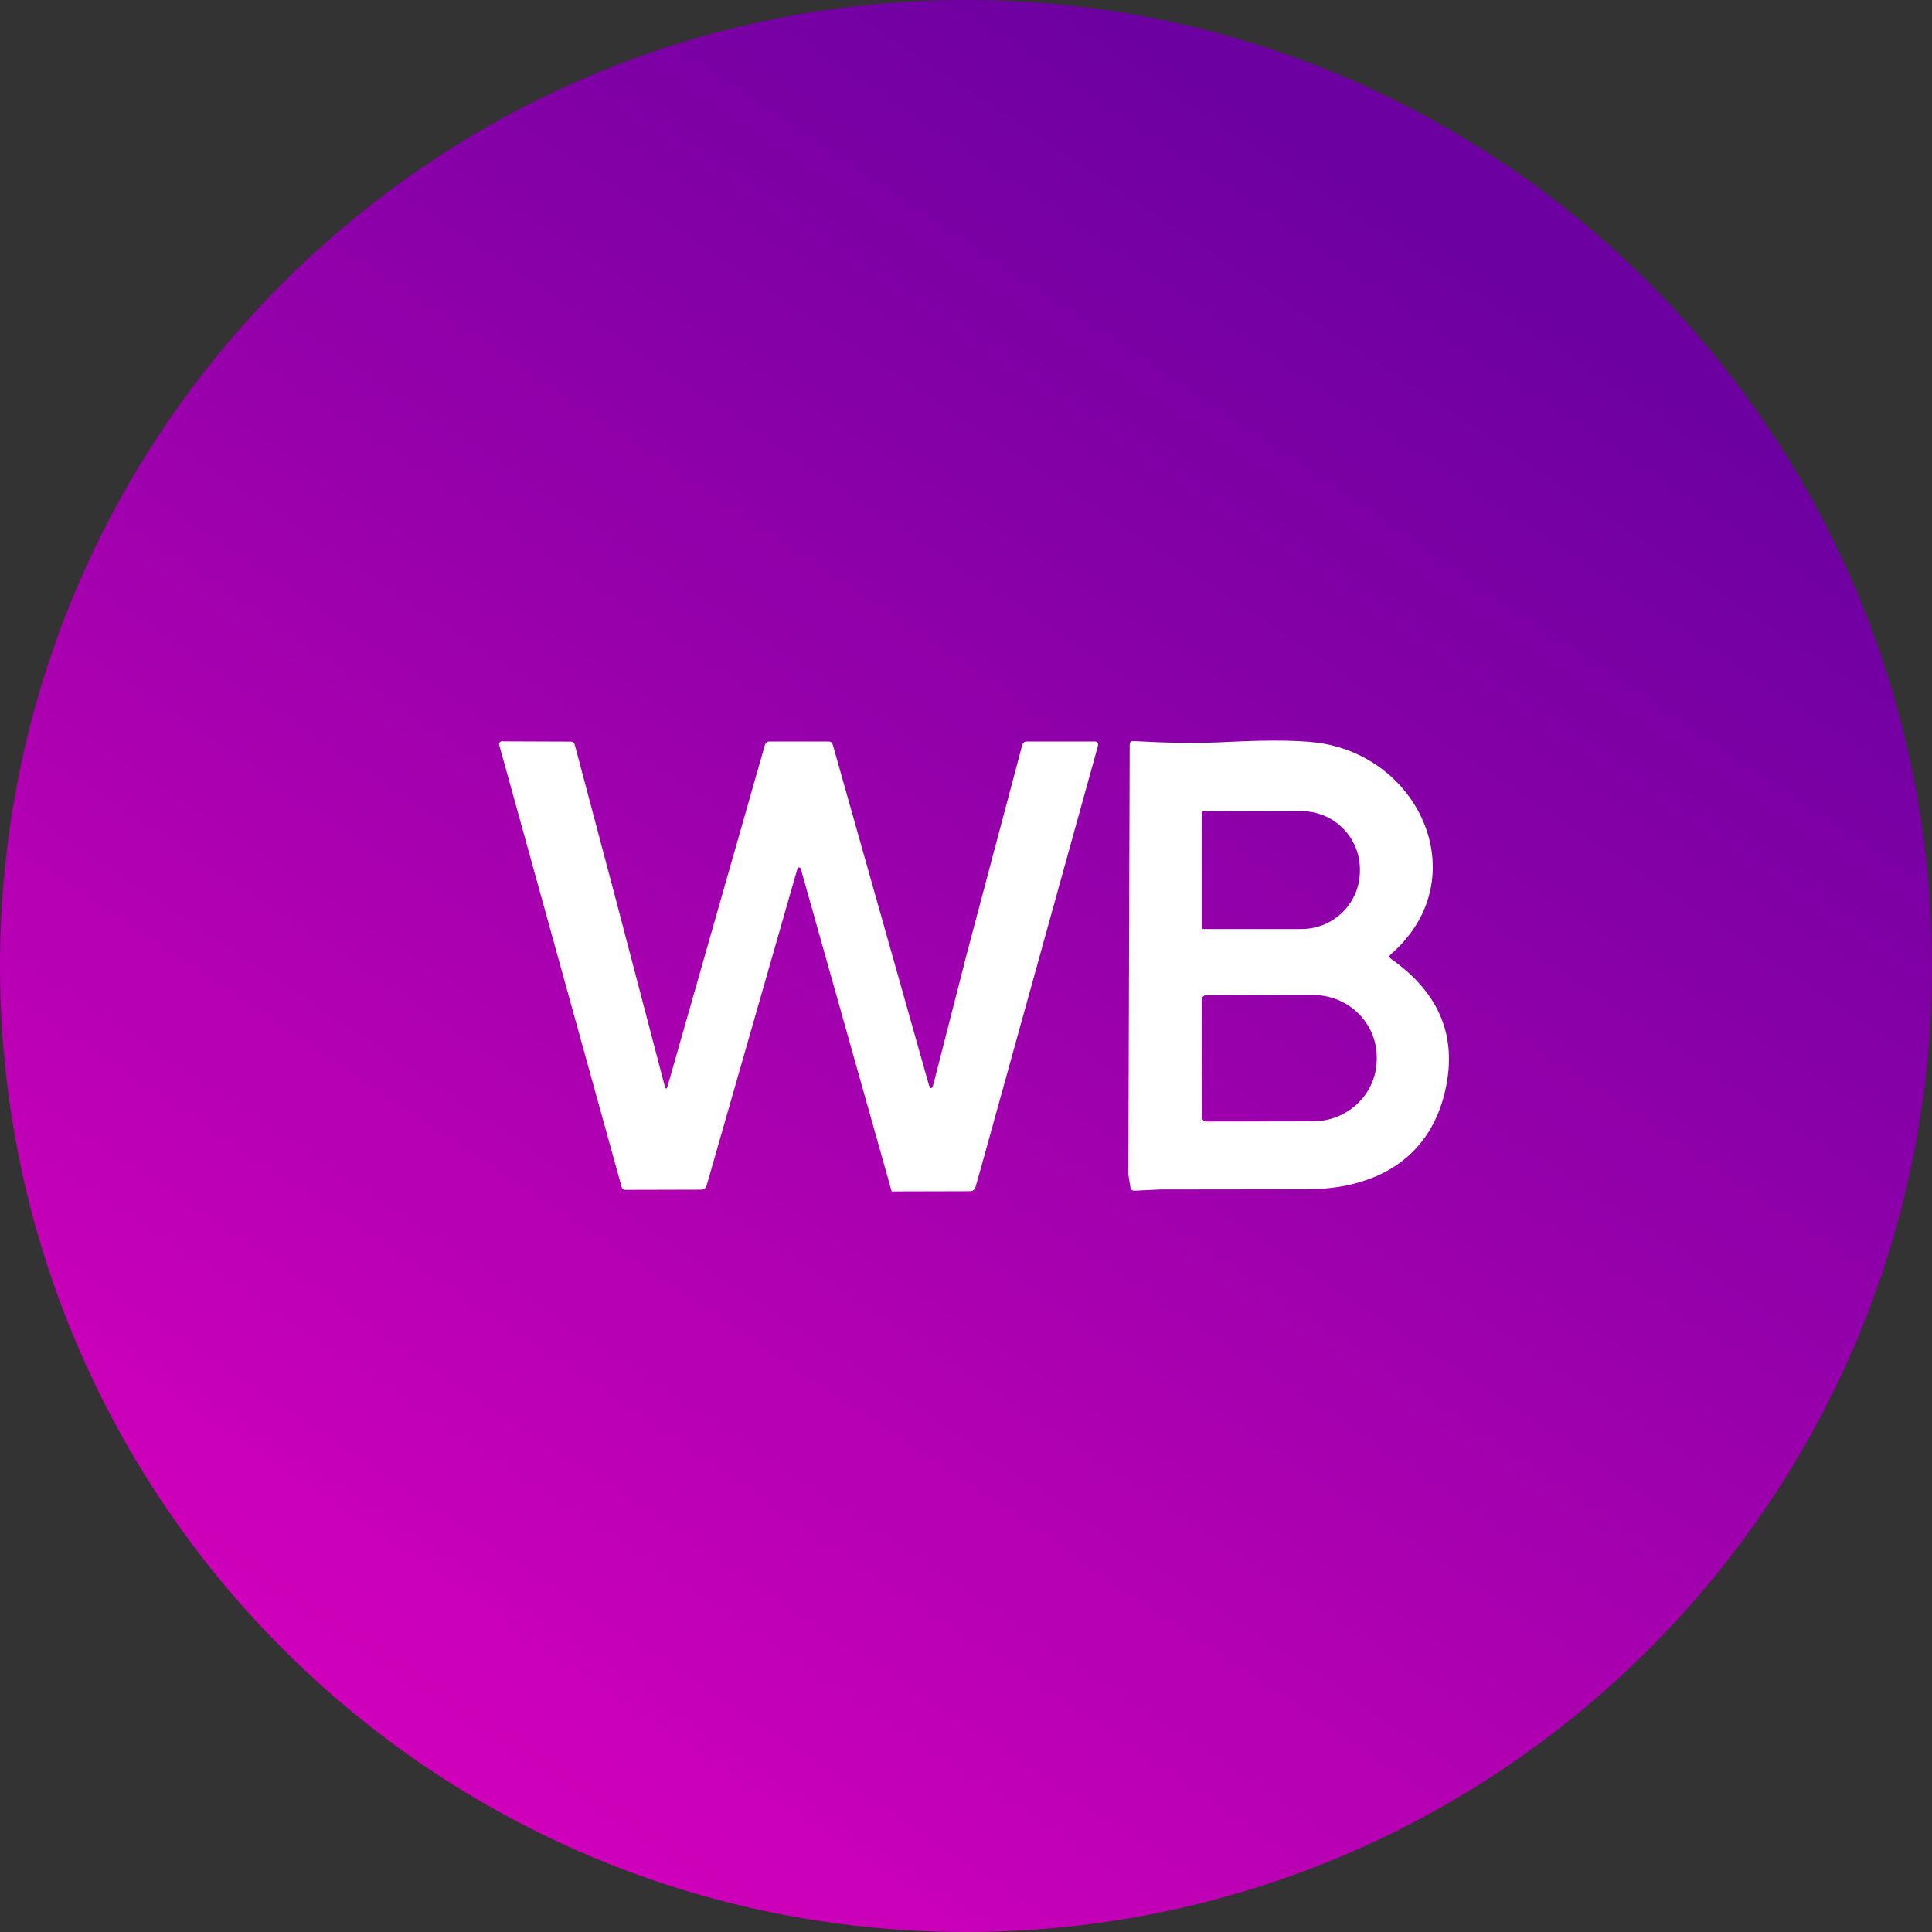 <?xml version="1.0" encoding="UTF-8"?> <svg xmlns="http://www.w3.org/2000/svg" width="30" height="30" viewBox="0 0 30 30" fill="none"><rect x="0" y="0" width="30" height="30" fill="#333333" stroke="none"/> <path d="M30 15C30 23.284 23.284 30 15 30C6.716 30 0 23.284 0 15C0 6.716 6.716 0 15 0C23.284 0 30 6.716 30 15Z" fill="url(#paint0_linear_400_245)"></path> <path d="M7.815 11.512L8.86 11.516C8.895 11.516 8.917 11.533 8.926 11.568L9.558 13.949L10.321 16.86C10.336 16.918 10.352 16.918 10.368 16.86L11.876 11.573C11.887 11.534 11.912 11.514 11.952 11.514H12.862C12.899 11.514 12.922 11.532 12.933 11.568L14.417 16.823C14.445 16.923 14.472 16.922 14.498 16.821L15.014 14.805L15.874 11.566C15.878 11.551 15.887 11.538 15.899 11.528C15.911 11.519 15.926 11.514 15.941 11.514H17.003C17.01 11.514 17.018 11.516 17.025 11.519C17.032 11.523 17.038 11.528 17.042 11.534C17.047 11.54 17.05 11.547 17.051 11.555C17.053 11.563 17.052 11.571 17.05 11.578L15.221 18.176L15.146 18.439C15.14 18.456 15.13 18.47 15.116 18.481C15.103 18.491 15.086 18.497 15.069 18.497L13.846 18.5L12.435 13.491C12.434 13.485 12.43 13.48 12.425 13.476C12.421 13.472 12.415 13.47 12.408 13.47C12.402 13.47 12.396 13.472 12.392 13.476C12.387 13.48 12.383 13.485 12.382 13.491L10.972 18.41C10.967 18.428 10.956 18.444 10.941 18.455C10.926 18.466 10.908 18.473 10.89 18.473L9.713 18.476C9.699 18.476 9.685 18.471 9.674 18.462C9.663 18.454 9.655 18.442 9.652 18.428L7.752 11.568C7.749 11.558 7.749 11.547 7.753 11.538C7.757 11.529 7.765 11.521 7.774 11.516C7.787 11.509 7.801 11.508 7.815 11.512Z" fill="white"></path> <path d="M18.015 18.47L17.619 18.489C17.581 18.491 17.558 18.472 17.552 18.433L17.521 18.235L17.542 11.567C17.542 11.525 17.562 11.505 17.603 11.508C18.103 11.535 18.562 11.548 19.084 11.52C19.789 11.485 20.289 11.496 20.584 11.553C22.126 11.853 22.878 13.708 21.596 14.819C21.568 14.844 21.569 14.868 21.6 14.889C22.321 15.395 22.609 16.042 22.463 16.83C22.252 17.981 21.371 18.464 20.301 18.467C19.537 18.469 18.775 18.47 18.015 18.47ZM18.661 12.62V14.402C18.661 14.408 18.663 14.415 18.668 14.419C18.672 14.424 18.678 14.426 18.685 14.426H20.211C20.452 14.426 20.682 14.331 20.852 14.161C21.022 13.991 21.117 13.761 21.117 13.521V13.502C21.117 13.261 21.022 13.031 20.852 12.861C20.682 12.691 20.452 12.596 20.211 12.596H18.685C18.678 12.596 18.672 12.599 18.668 12.603C18.663 12.608 18.661 12.614 18.661 12.62ZM18.66 15.524L18.663 17.344C18.663 17.363 18.67 17.381 18.683 17.394C18.696 17.407 18.714 17.415 18.733 17.415L20.393 17.412C20.655 17.411 20.905 17.309 21.09 17.127C21.275 16.946 21.379 16.7 21.378 16.444V16.416C21.378 16.289 21.353 16.163 21.303 16.046C21.253 15.928 21.18 15.822 21.088 15.732C20.996 15.643 20.887 15.571 20.767 15.523C20.647 15.475 20.518 15.45 20.389 15.45L18.728 15.453C18.71 15.454 18.693 15.461 18.68 15.475C18.667 15.488 18.66 15.506 18.66 15.524Z" fill="white"></path> <defs> <linearGradient id="paint0_linear_400_245" x1="23.1" y1="2.55" x2="6.75" y2="27" gradientUnits="userSpaceOnUse"> <stop offset="0.047" stop-color="#6D00A1"></stop> <stop offset="1" stop-color="#CF00B9"></stop> </linearGradient> </defs> </svg> 